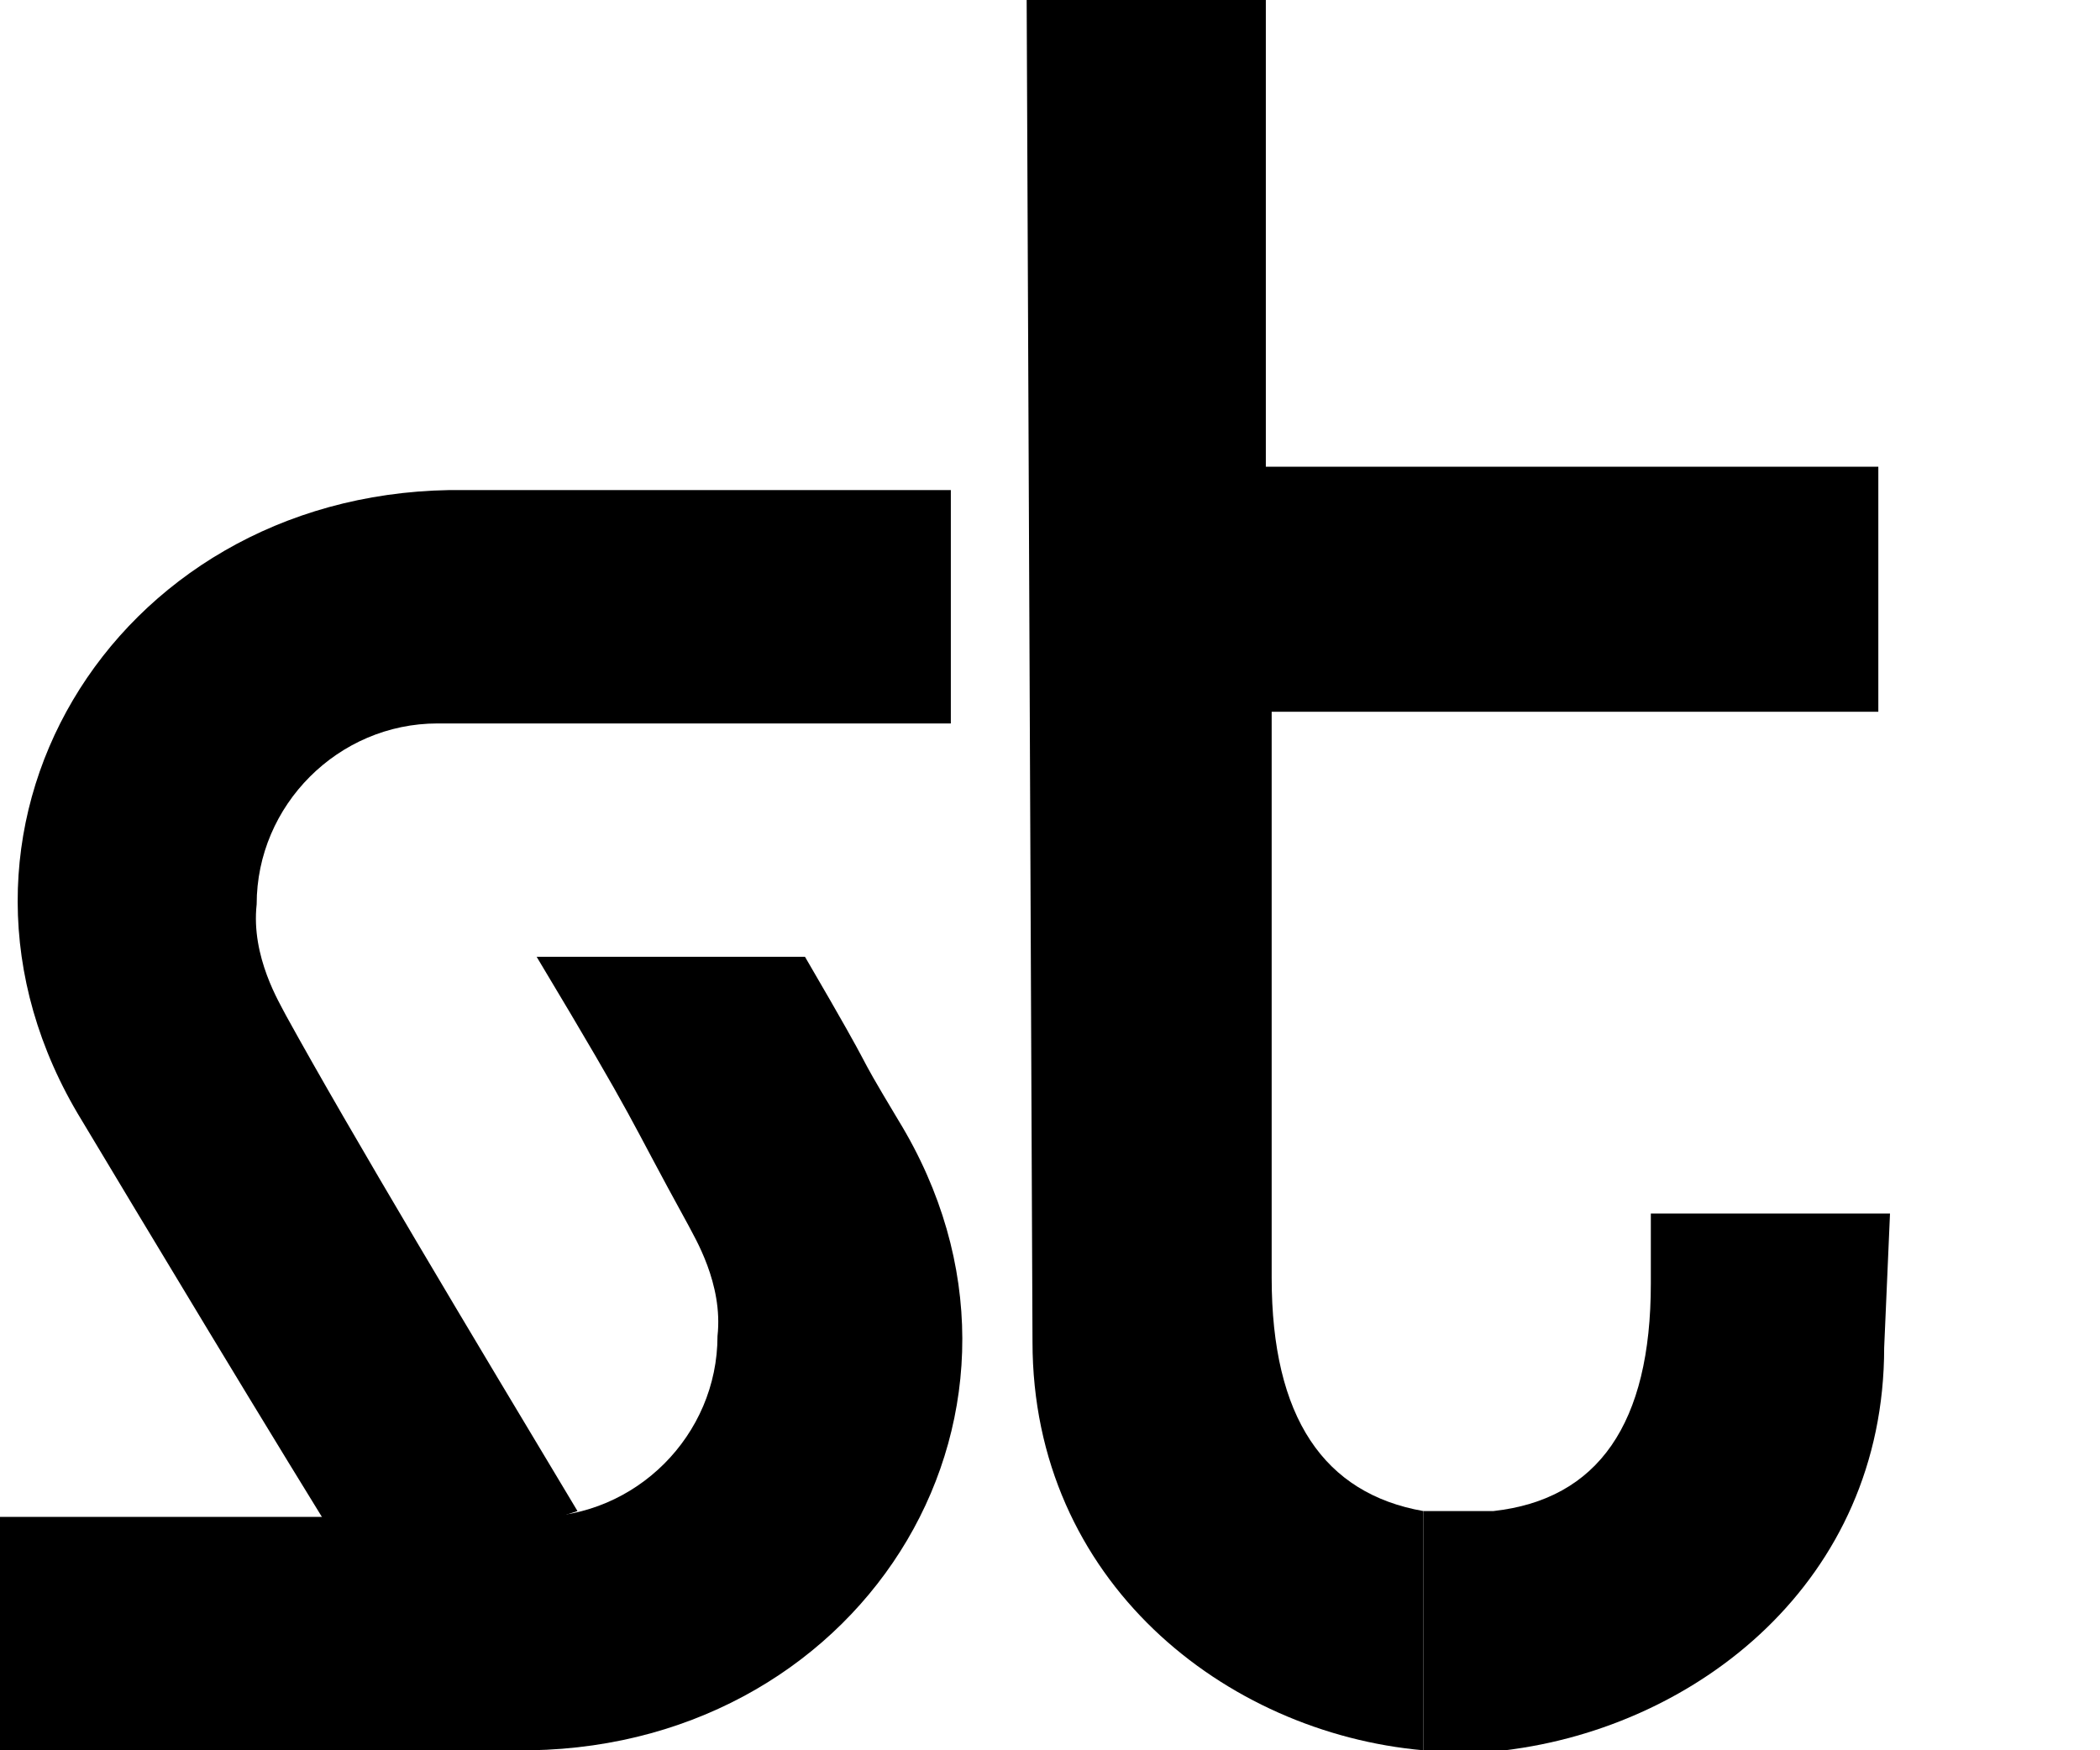<?xml version="1.0" encoding="utf-8"?>
<!-- Generator: Adobe Illustrator 22.1.0, SVG Export Plug-In . SVG Version: 6.00 Build 0)  -->
<svg version="1.1" id="Layer_1" xmlns="http://www.w3.org/2000/svg" xmlns:xlink="http://www.w3.org/1999/xlink" x="0px" y="0px"
	 viewBox="0 0 36 30" style="enable-background:new 0 0 36 30;" xml:space="preserve">
<g>
	<path d="M21.8,21.9c0-2.8,0-8.5,0-9.7h10.4V8H21.7c0-4.6,0-6.6,0-8h-4.1l0.1,23c0,4.1,3.3,6.7,6.7,7v-4.1
		C22.7,25.6,21.8,24.3,21.8,21.9z"/>
	<path d="M28.3,20.8l0,1.2c0,2.4-0.9,3.7-2.7,3.9v0h-1.2V30h1.2v0c0,0,0,0,0,0h0.2v0c3.3-0.4,6.5-2.9,6.5-6.9l0.1-2.3H28.3z"/>
</g>
<g>
	<path d="M9.9,25.9c-1.8-3-3.9-6.5-5-8.5c-0.1-0.2-0.6-1-0.5-1.9c0-1.7,1.4-3.1,3.1-3.1c0.1,0,8.8,0,8.8,0v-4c-2.9,0-7.8,0-8.6,0
		c-5.8,0.1-9.3,5.9-6.3,10.8c0.9,1.5,3.3,5.5,4.8,7.9L9.9,25.9z"/>
	<path d="M0,26v4c2.9,0,8.2,0,9.1,0c5.8-0.1,9.3-5.9,6.3-10.8c-0.9-1.5-0.2-0.4-1.6-2.8H9.2c1.8,3,1.5,2.6,2.6,4.6
		c0.1,0.2,0.6,1,0.5,1.9c0,1.7-1.4,3.1-3.1,3.1L0,26z"/>
</g>
</svg>
